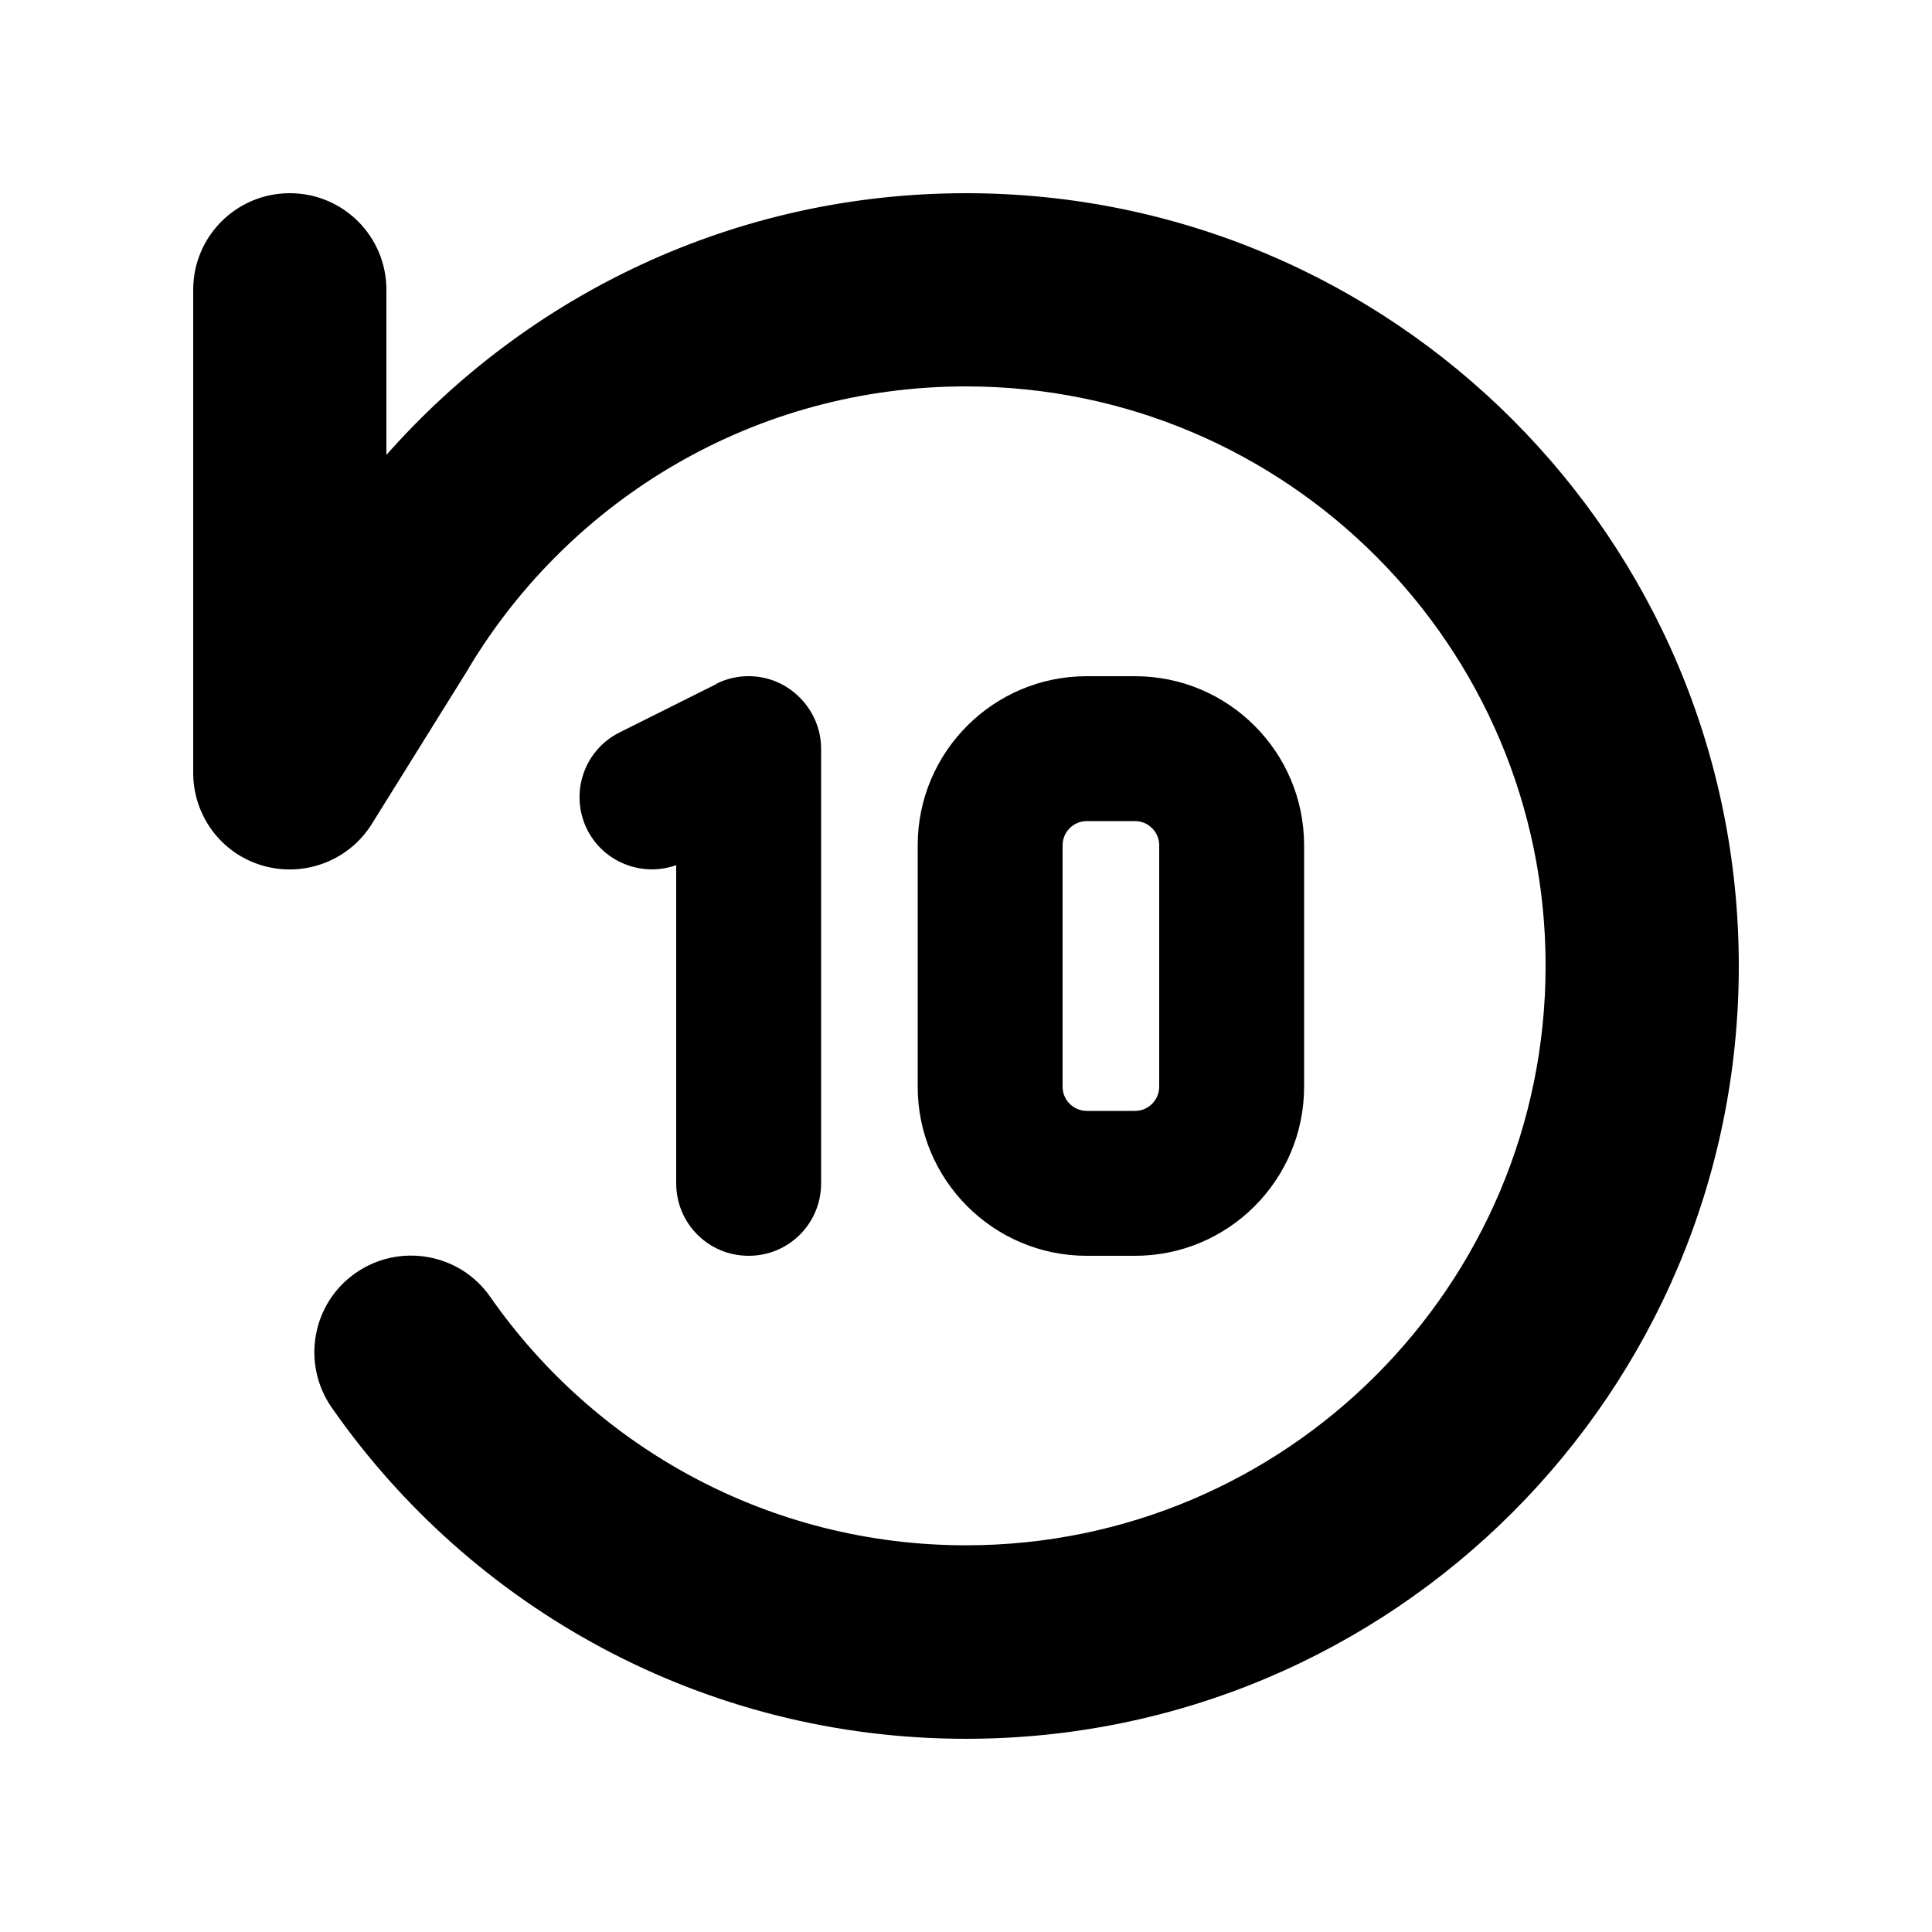 <svg xmlns="http://www.w3.org/2000/svg" viewBox="0 0 640 640"><!--! Font Awesome Pro 7.1.0 by @fontawesome - https://fontawesome.com License - https://fontawesome.com/license (Commercial License) Copyright 2025 Fonticons, Inc. --><path fill="currentColor" d="M320 64C461.4 64 576 178.6 576 320C576 461.4 461.4 576 320 576C233 576 156.1 532.6 109.9 466.3C99.8 451.8 103.3 431.8 117.8 421.7C132.3 411.6 152.3 415.1 162.4 429.6C197.1 479.4 254.8 511.9 320 511.9C426 511.9 512 425.9 512 319.9C512 213.9 426 128 320 128C250.2 128 189.1 165.2 155.4 221.1L155.3 221.3L155.2 221.5L123.2 272.9C115.7 285 101 290.7 87.2 286.8C73.4 282.9 64 270.3 64 256L64 96C64 78.3 78.3 64 96 64C113.7 64 128 78.3 128 96L128 150.7C174.9 97.6 243.5 64 320 64zM237.3 226.5C244.7 222.8 253.6 223.2 260.6 227.6C267.6 232 272 239.7 272 248L272 392C272 405.3 261.3 416 248 416C234.7 416 224 405.3 224 392L224 286.6C212.7 290.6 200 285.7 194.5 274.8C188.6 262.9 193.4 248.5 205.3 242.6L237.3 226.6zM376 224C406.9 224 432 249.1 432 280L432 360C432 390.9 406.9 416 376 416L360 416C329.1 416 304 390.9 304 360L304 280C304 249.1 329.1 224 360 224L376 224zM360 272C355.6 272 352 275.6 352 280L352 360C352 364.4 355.6 368 360 368L376 368C380.4 368 384 364.4 384 360L384 280C384 275.6 380.4 272 376 272L360 272z"/></svg>